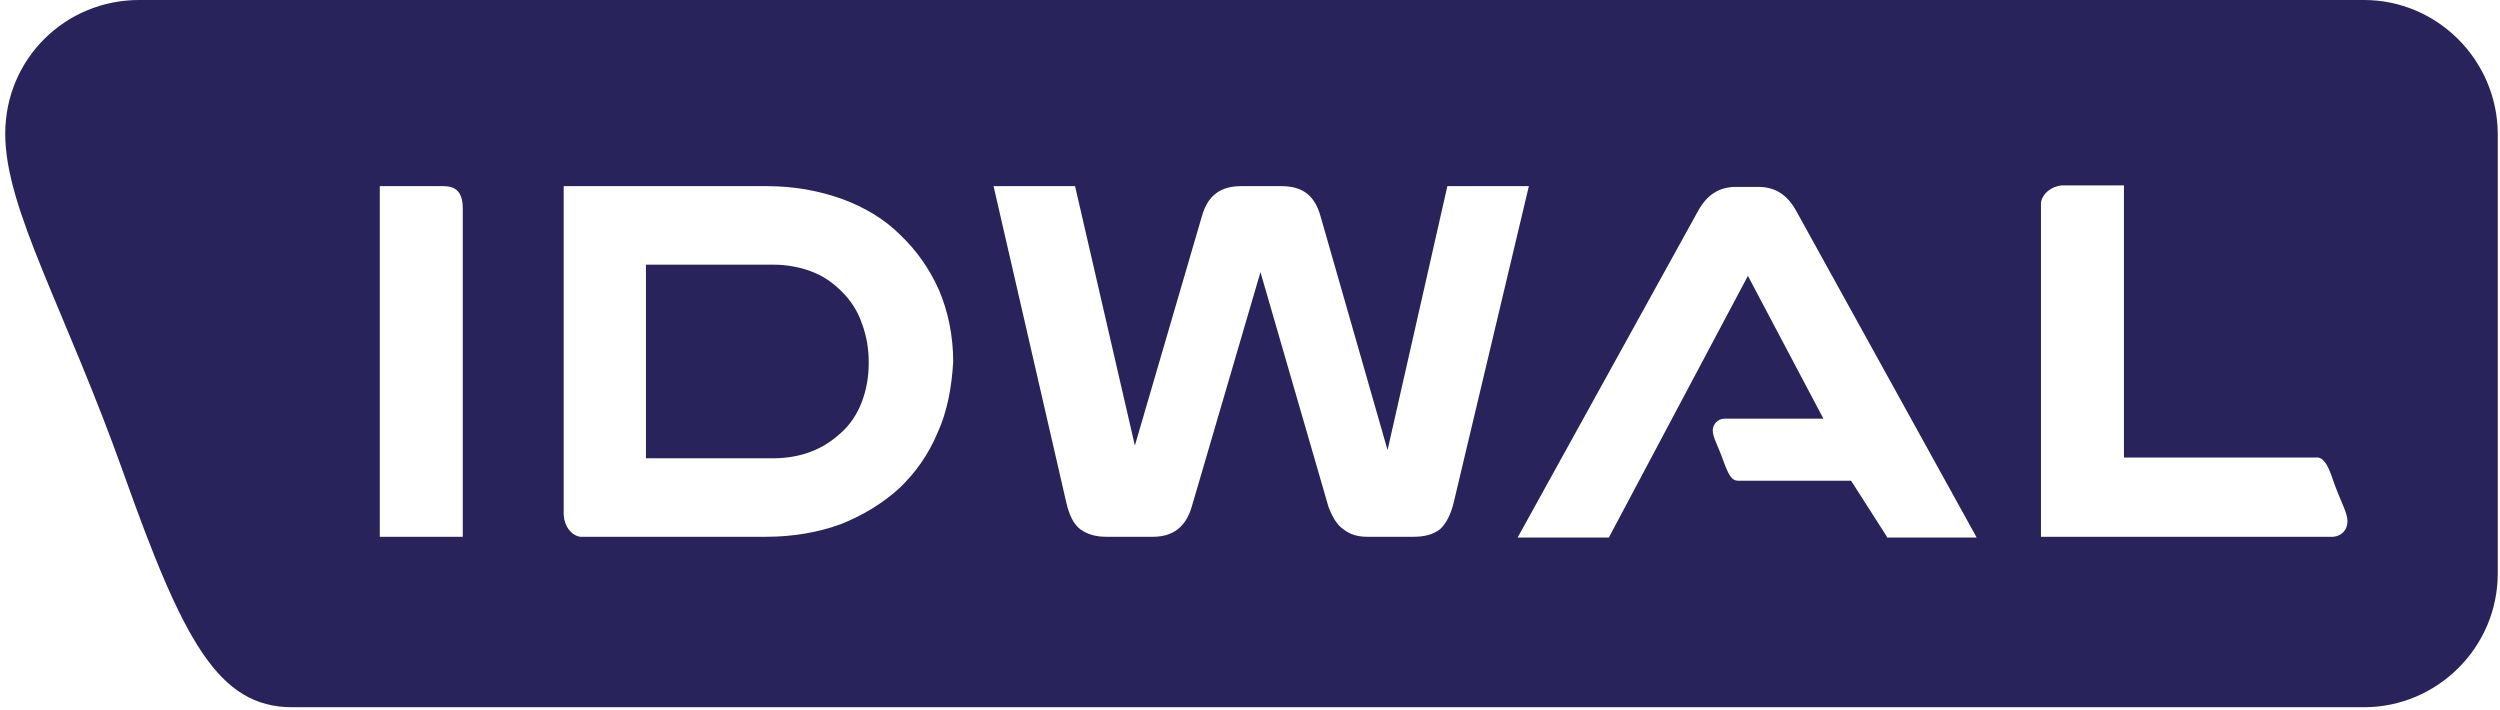 <svg width="176" height="50" viewBox="0 0 176 50" fill="none" xmlns="http://www.w3.org/2000/svg">
<path d="M59.263 20.526C58.632 19.895 57.947 19.421 57.105 19.105C56.263 18.79 55.368 18.632 54.421 18.632H45.474V32.263H54.421C55.368 32.263 56.316 32.105 57.105 31.79C57.947 31.474 58.632 31 59.263 30.421C59.895 29.842 60.368 29.105 60.684 28.263C61 27.421 61.158 26.526 61.158 25.526C61.158 24.526 61 23.632 60.684 22.79C60.368 21.842 59.842 21.105 59.263 20.526Z" fill="#28235B"/>
<path d="M166.421 0H9.789C4.632 0 0.368 4.105 0.368 9.421C0.368 14.737 4.579 21.737 8.737 33.421C12.895 45.105 15.368 49.789 20.579 49.789H166.421C171.579 49.789 175.842 45.579 175.842 40.368V9.368C175.789 4.211 171.579 0 166.421 0ZM32.579 37.789H26.737V13.105C26.737 13.105 30.421 13.105 31.21 13.105C32 13.105 32.579 13.421 32.579 14.684C32.579 15.947 32.579 37.789 32.579 37.789ZM66 30.474C65.368 32 64.421 33.316 63.316 34.368C62.158 35.421 60.789 36.263 59.211 36.895C57.632 37.474 55.842 37.789 53.947 37.789H40.842C40.211 37.684 39.737 37.053 39.684 36.263V13.105H54C55.895 13.105 57.632 13.421 59.263 14C60.842 14.579 62.263 15.421 63.368 16.526C64.526 17.632 65.421 18.895 66.105 20.421C66.737 21.895 67.105 23.632 67.105 25.474C67 27.263 66.684 29 66 30.474ZM101.368 37.263C100.895 37.632 100.263 37.789 99.526 37.789H96.263C95.579 37.789 95.053 37.632 94.579 37.263C94.105 36.947 93.79 36.368 93.526 35.684L88.737 19.158L83.895 35.684C83.474 37.105 82.579 37.789 81.158 37.789H77.895C77.158 37.789 76.579 37.632 76.053 37.263C75.579 36.895 75.263 36.263 75.053 35.316L69.947 13.105H75.684L79.895 31.368L84.632 15.158C85.053 13.737 85.947 13.105 87.368 13.105H90.21C91.684 13.105 92.526 13.737 92.947 15.158L97.684 31.684L101.895 13.105H107.632L102.368 35.263C102.158 36.211 101.789 36.895 101.368 37.263ZM132.842 37.789L130.316 33.842H122.368C121.895 33.842 121.684 33.421 121.316 32.421C120.947 31.368 120.579 30.79 120.579 30.316C120.579 29.842 120.947 29.474 121.421 29.474H128.368L123.053 19.421L113.263 37.842H106.842L119.579 14.79C120.211 13.684 121.053 13.158 122.211 13.158H123.789C124.947 13.158 125.789 13.684 126.421 14.79L139.158 37.842H132.842V37.789ZM164.263 37.789H143.684V14.263C143.789 13.632 144.368 13.158 145.105 13.053H149.526V32.211H163.211C163.684 32.316 163.947 32.895 164.316 34C164.789 35.316 165.263 36.105 165.263 36.684C165.263 37.316 164.842 37.737 164.263 37.789Z" fill="#28235B"/>
</svg>
